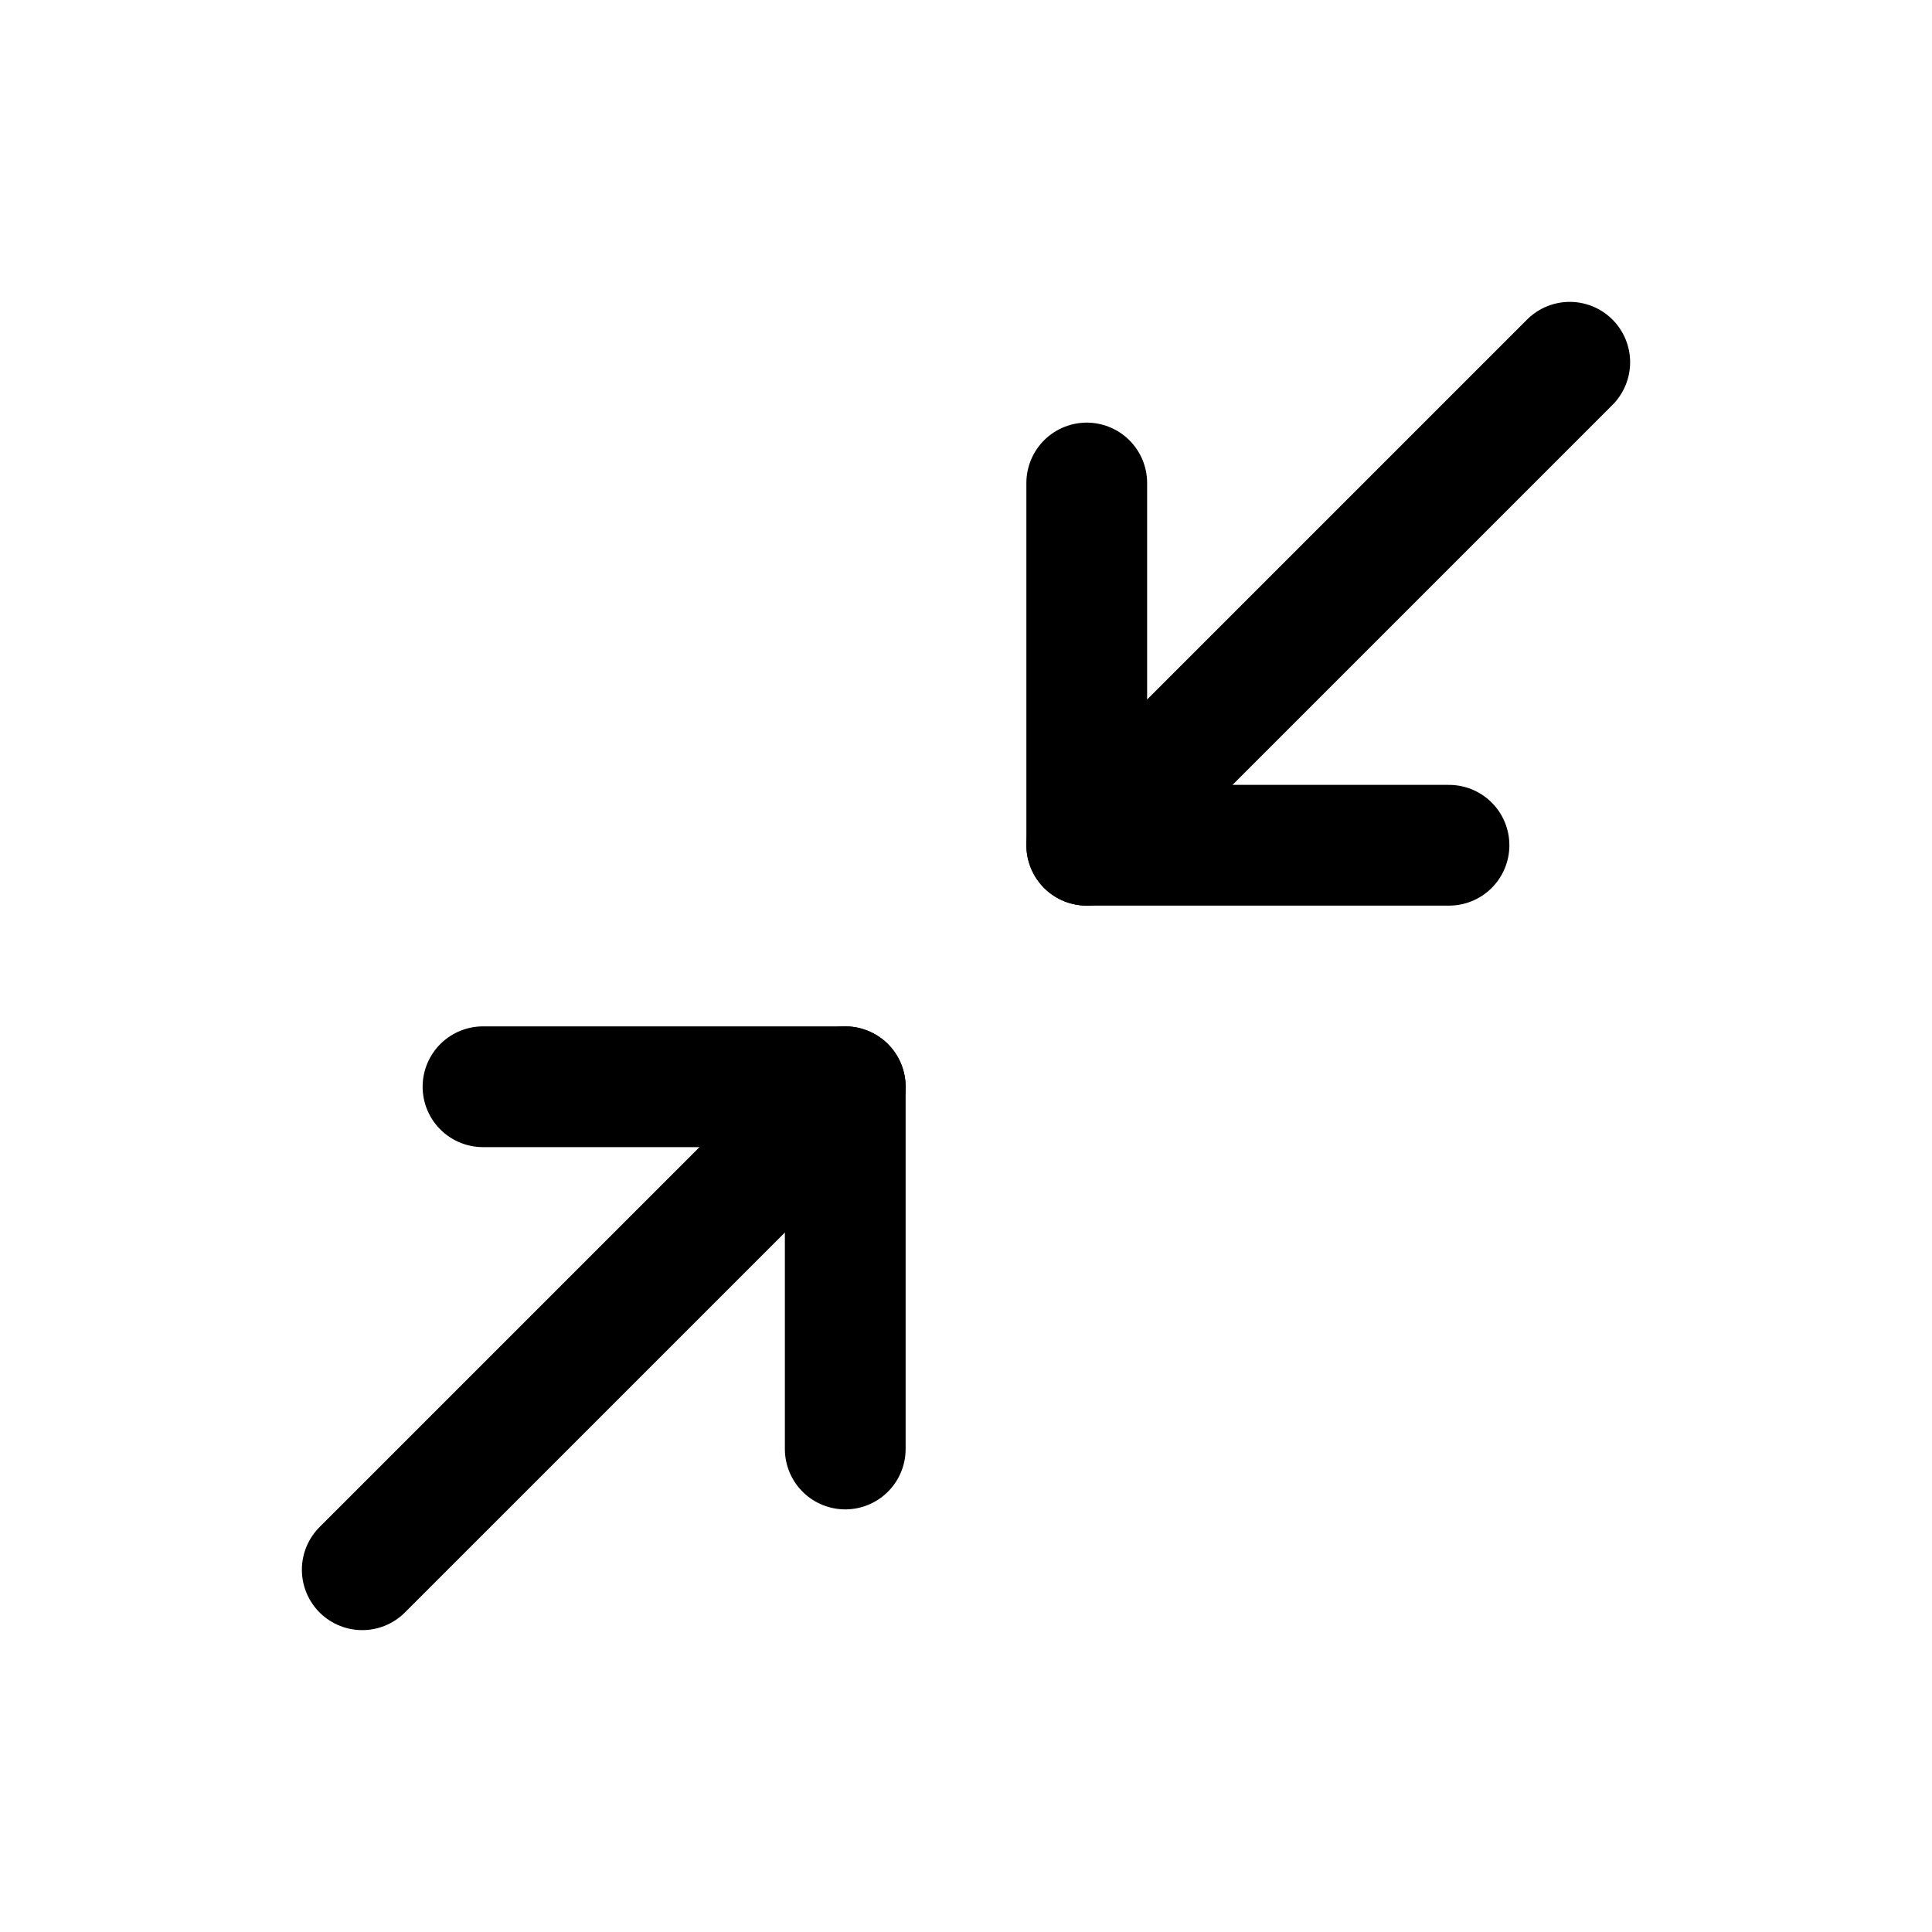 <svg xmlns="http://www.w3.org/2000/svg" viewBox="0 0 256 256"><rect width="256" height="256" fill="none"/><polyline points="144 64 144 112 192 112" fill="none" stroke="currentColor" stroke-linecap="round" stroke-linejoin="round" stroke-width="16"/><line x1="208" y1="48" x2="144" y2="112" fill="none" stroke="currentColor" stroke-linecap="round" stroke-linejoin="round" stroke-width="16"/><polyline points="64 144 112 144 112 192" fill="none" stroke="currentColor" stroke-linecap="round" stroke-linejoin="round" stroke-width="16"/><line x1="48" y1="208" x2="112" y2="144" fill="none" stroke="currentColor" stroke-linecap="round" stroke-linejoin="round" stroke-width="16"/></svg>